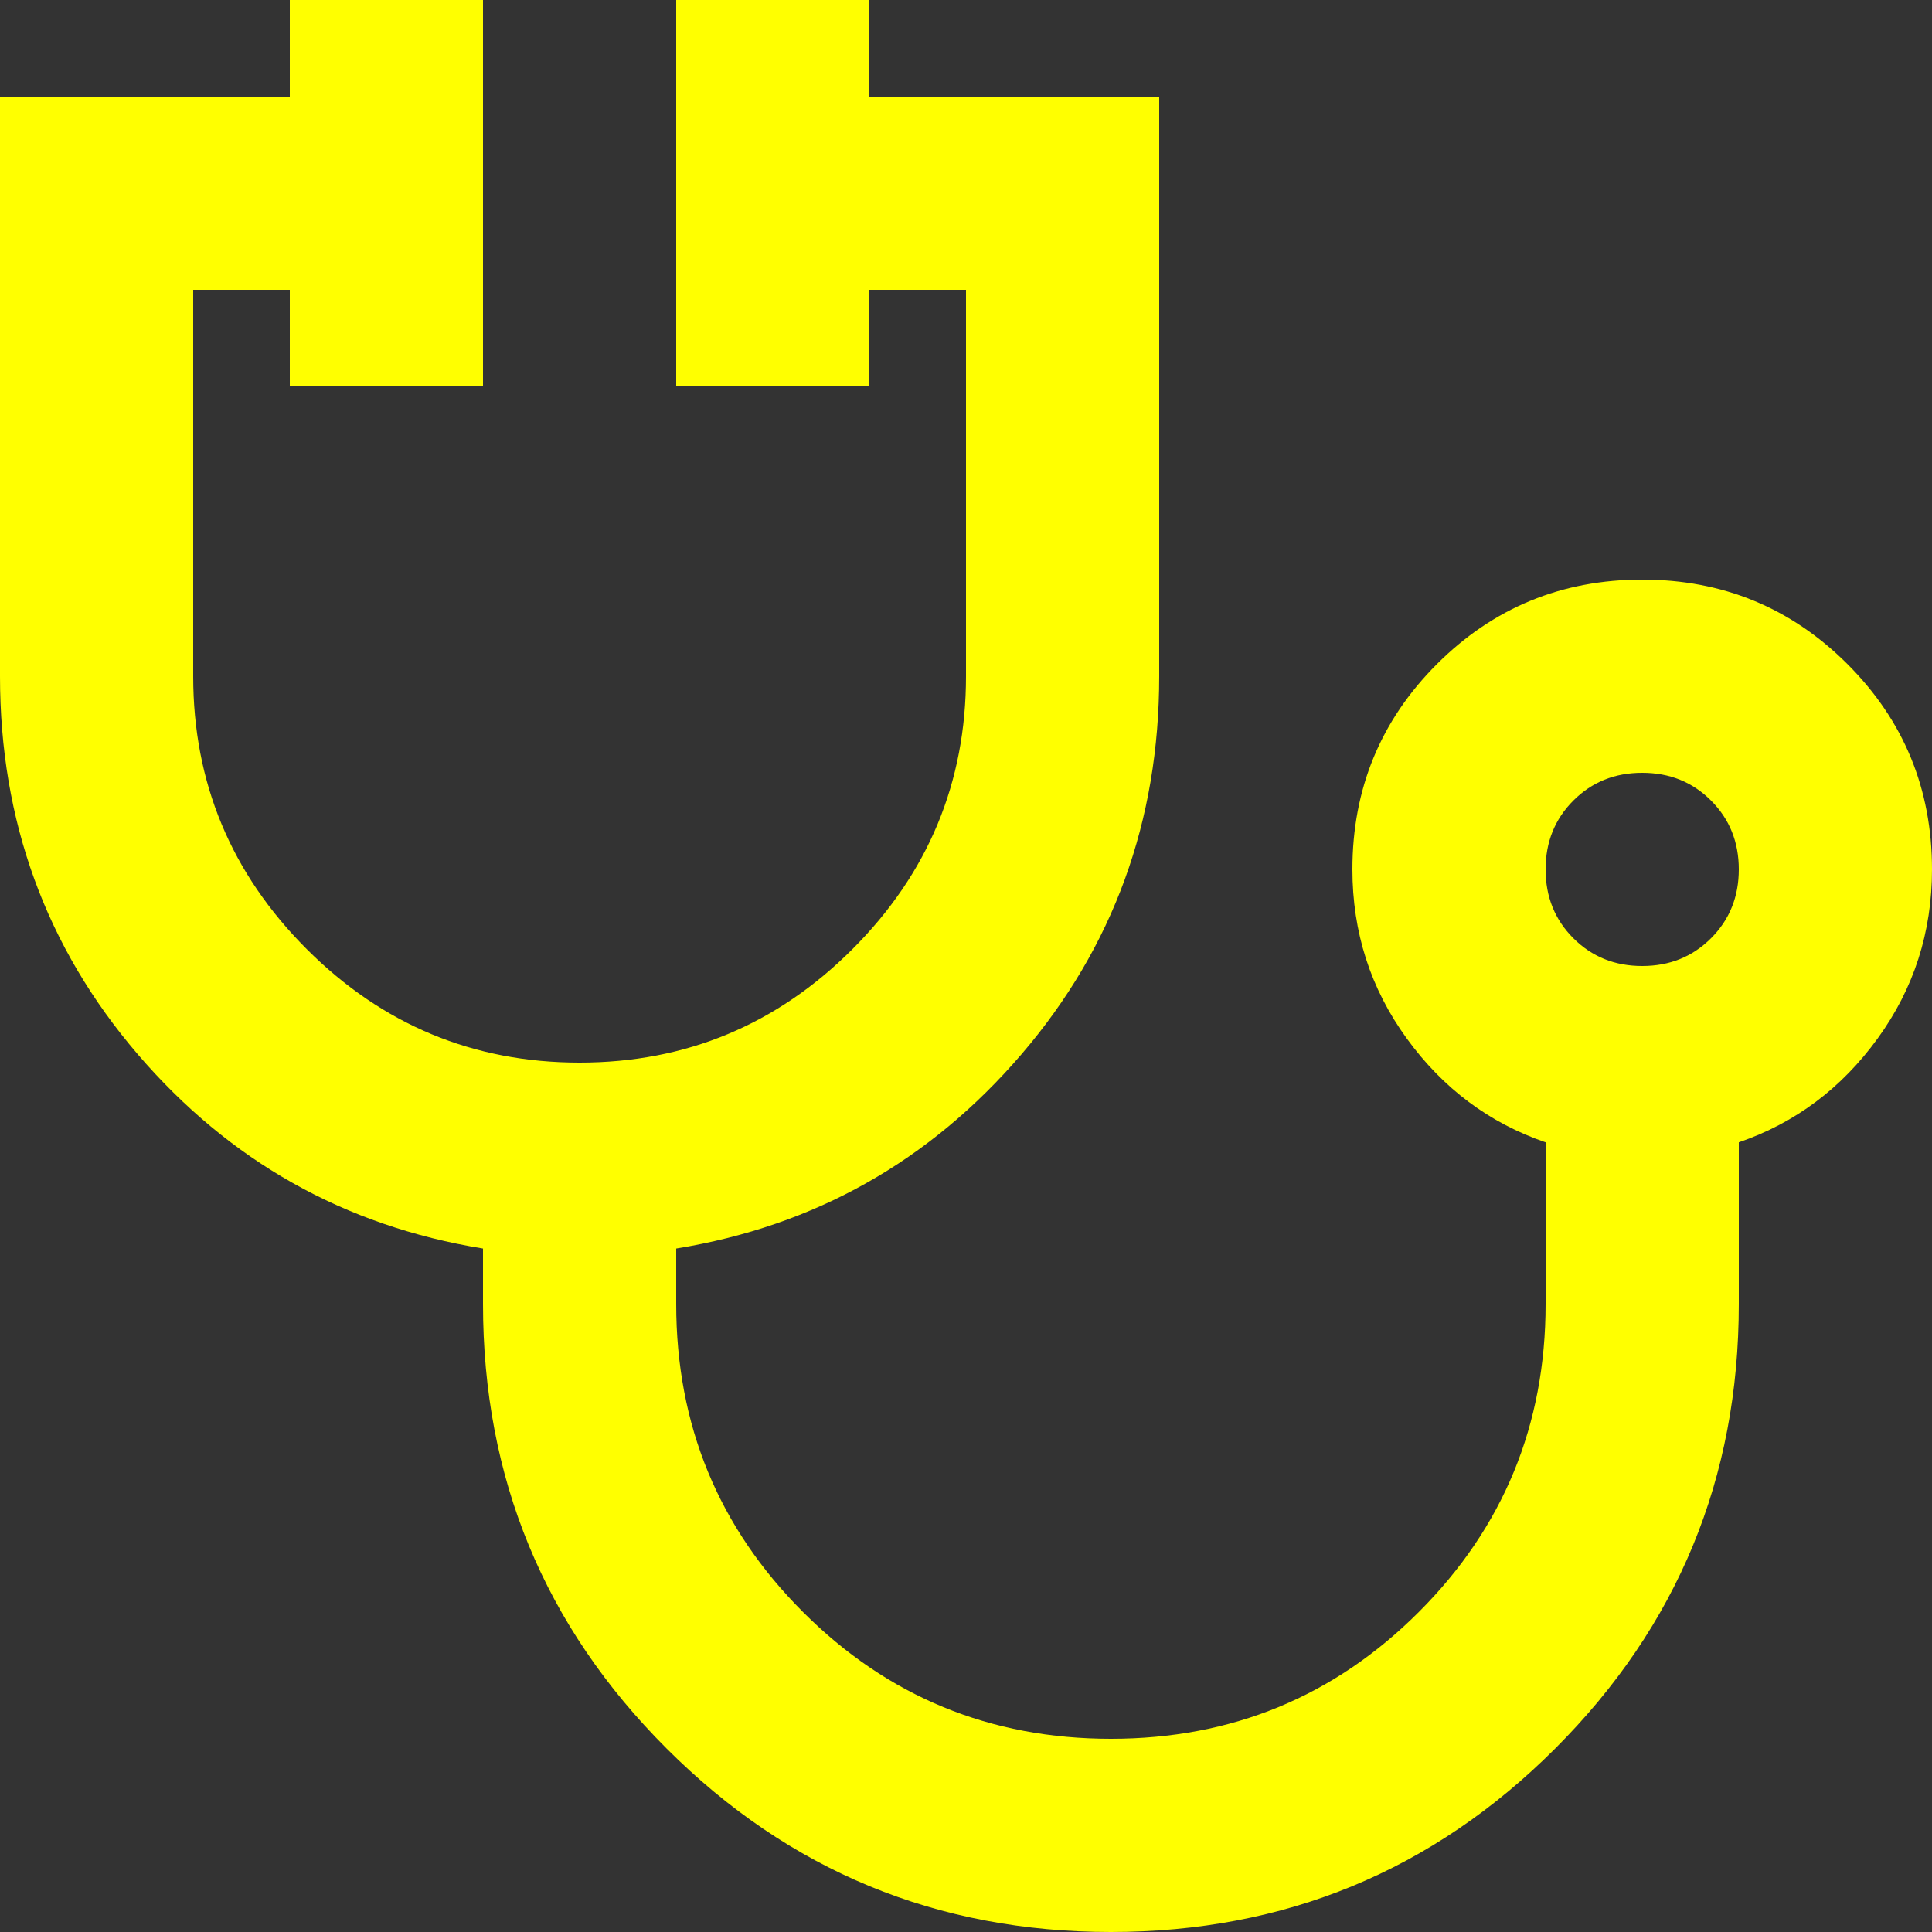 <svg width="46" height="46" viewBox="0 0 46 46" fill="none" xmlns="http://www.w3.org/2000/svg">
<rect x="0" y="0" width="46" height="46" fill="#333333" stroke="none"/>
<path d="M26.45 46C22.31 46 18.783 44.543 15.87 41.63C12.957 38.717 11.5 35.19 11.5 31.05V29.727C8.203 29.191 5.463 27.648 3.277 25.099C1.093 22.55 0 19.55 0 16.1V2.3H6.9V0H11.5V9.2H6.9V6.9H4.6V16.1C4.6 18.63 5.501 20.796 7.303 22.598C9.104 24.399 11.27 25.3 13.8 25.3C16.33 25.3 18.496 24.399 20.297 22.598C22.099 20.796 23 18.63 23 16.1V6.9H20.7V9.2H16.1V0H20.7V2.3H27.6V16.1C27.6 19.55 26.508 22.55 24.323 25.099C22.137 27.648 19.397 29.191 16.1 29.727V31.05C16.1 33.925 17.106 36.369 19.119 38.381C21.131 40.394 23.575 41.4 26.45 41.4C29.325 41.4 31.769 40.394 33.781 38.381C35.794 36.369 36.8 33.925 36.8 31.05V27.198C35.458 26.738 34.356 25.913 33.494 24.725C32.631 23.537 32.2 22.195 32.2 20.7C32.2 18.783 32.871 17.154 34.212 15.812C35.554 14.471 37.183 13.8 39.1 13.8C41.017 13.8 42.646 14.471 43.987 15.812C45.329 17.154 46 18.783 46 20.7C46 22.195 45.569 23.537 44.706 24.725C43.844 25.913 42.742 26.738 41.4 27.198V31.05C41.4 35.19 39.943 38.717 37.03 41.63C34.117 44.543 30.59 46 26.45 46ZM39.1 23C39.752 23 40.298 22.78 40.739 22.339C41.18 21.898 41.4 21.352 41.4 20.7C41.4 20.048 41.18 19.502 40.739 19.061C40.298 18.62 39.752 18.4 39.1 18.4C38.448 18.4 37.902 18.62 37.461 19.061C37.02 19.502 36.8 20.048 36.8 20.7C36.8 21.352 37.02 21.898 37.461 22.339C37.902 22.78 38.448 23 39.1 23Z" fill="#FFFF00"/>
</svg>
